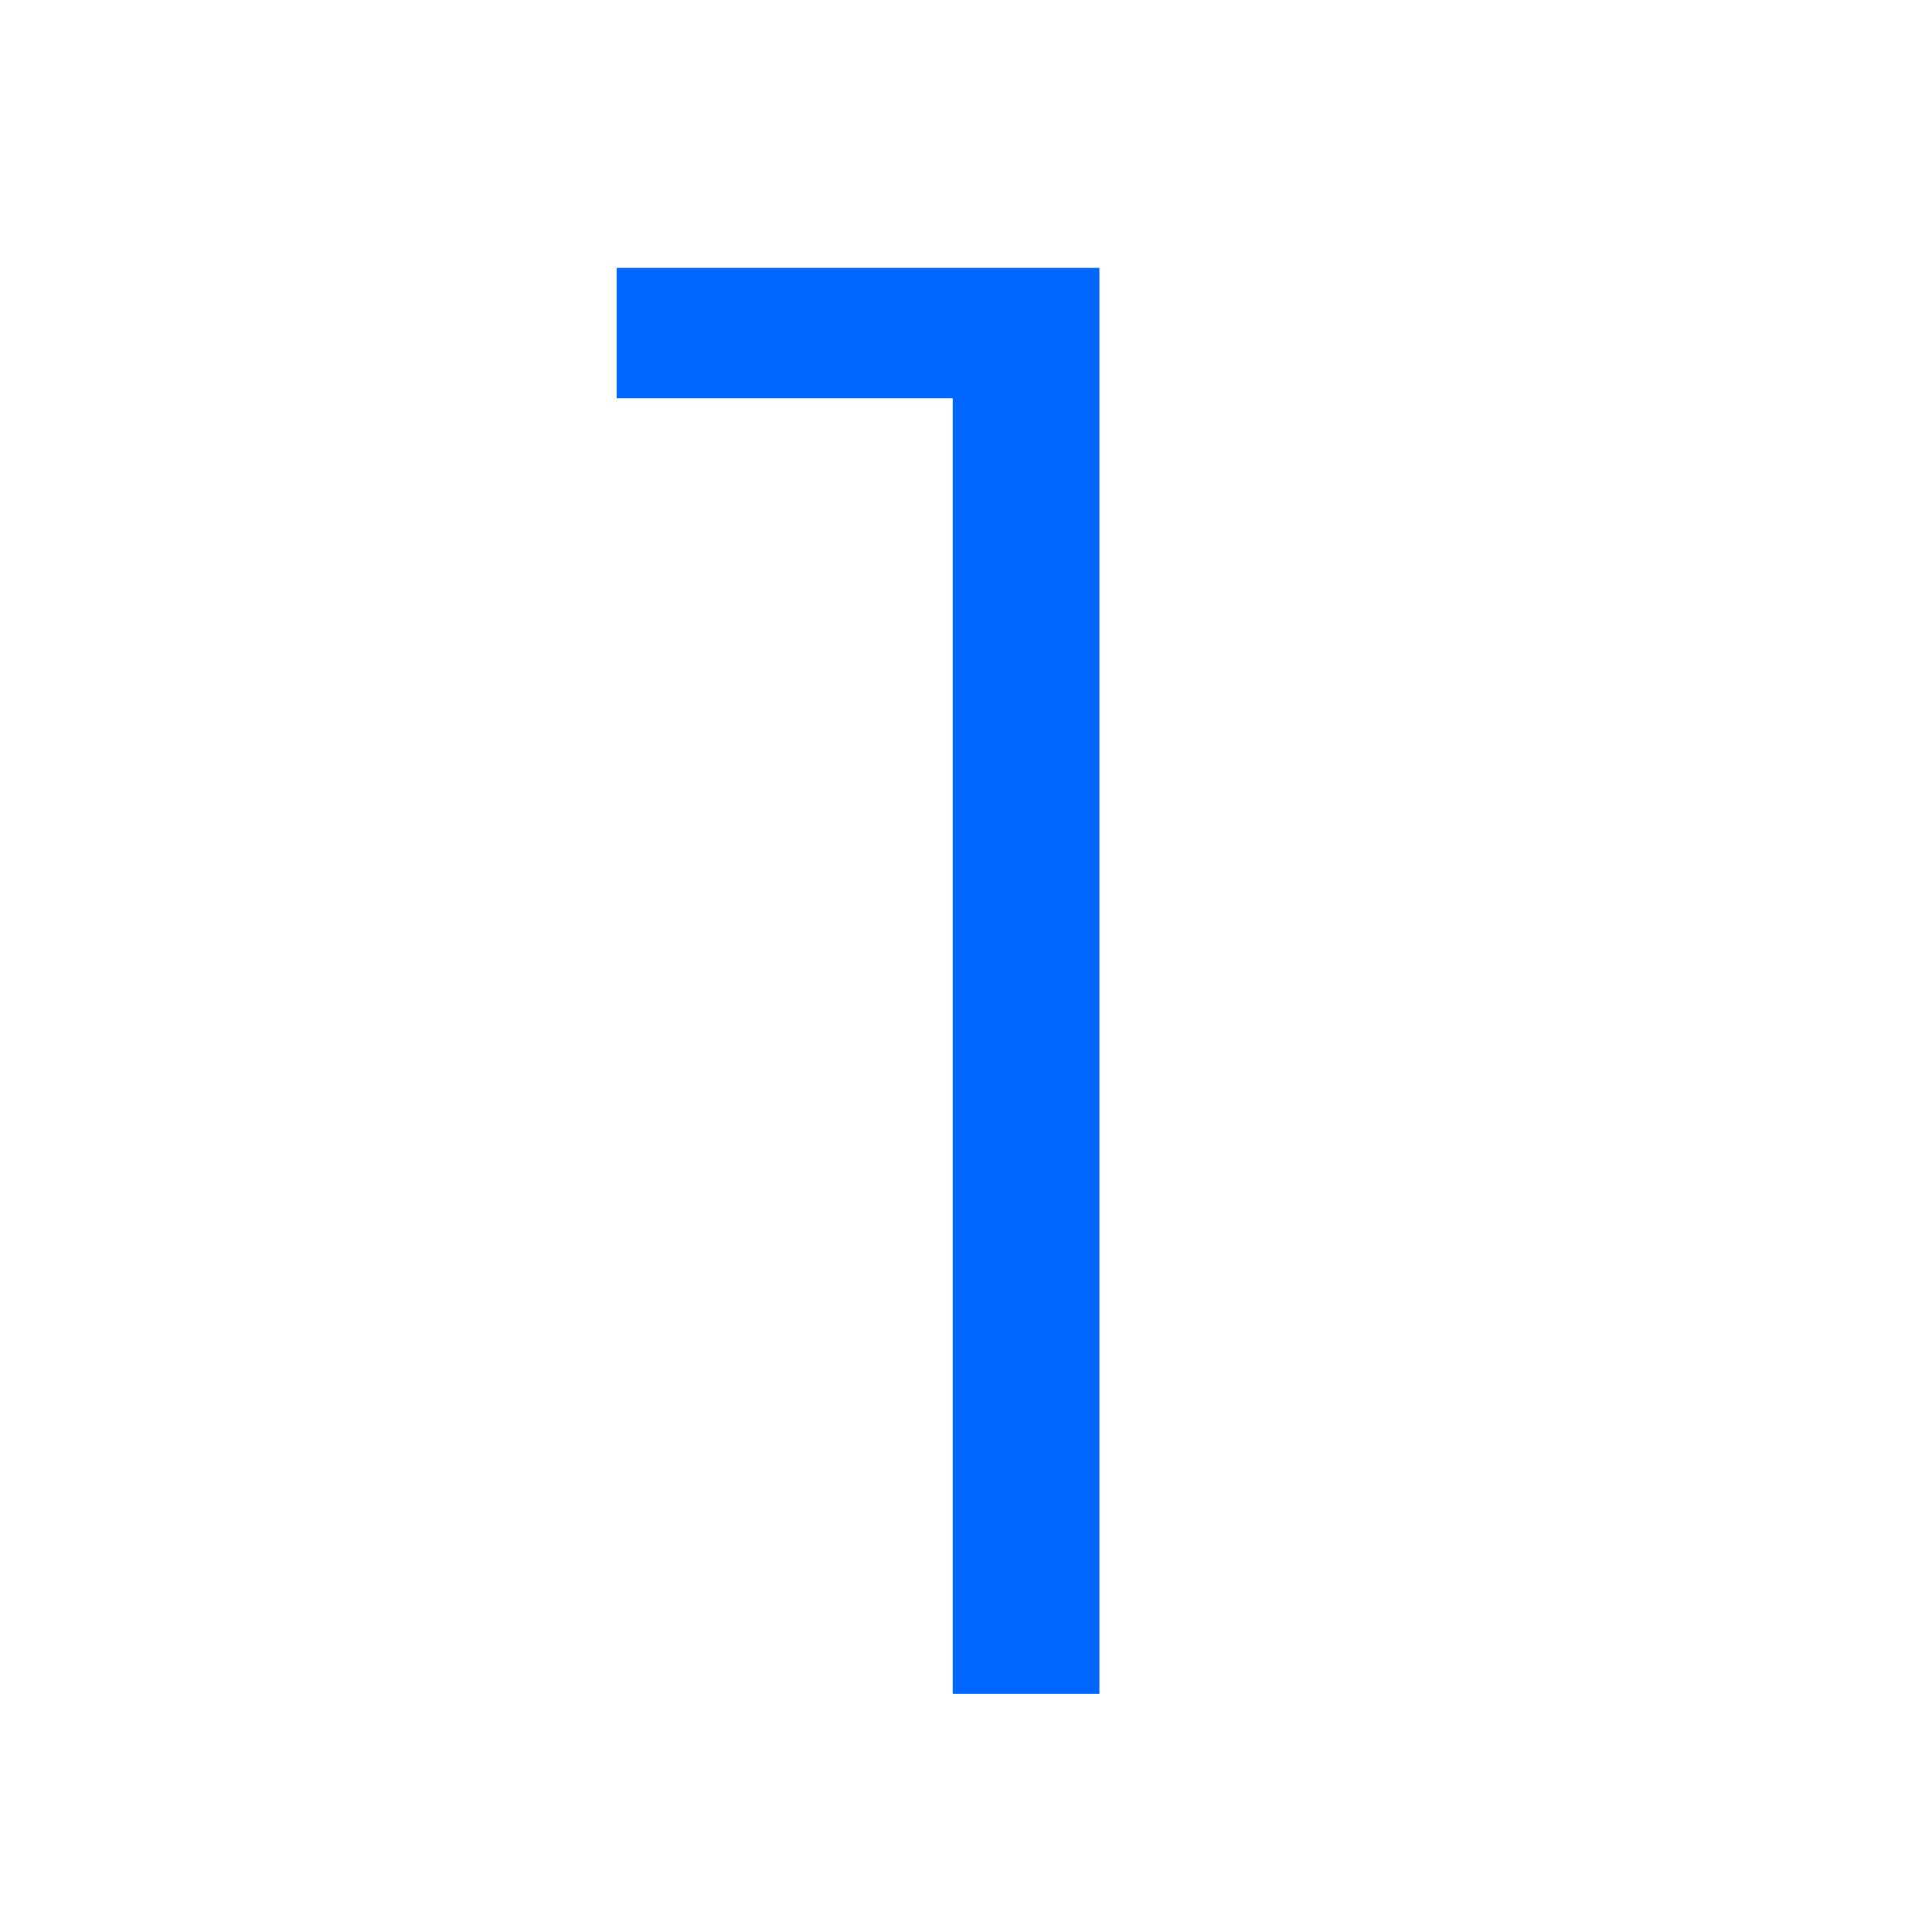 <svg xmlns="http://www.w3.org/2000/svg" xmlns:xlink="http://www.w3.org/1999/xlink" width="500" zoomAndPan="magnify" viewBox="0 0 375 375" height="500" preserveAspectRatio="xMidYMid meet" version="1.0"><defs><g/></defs><g fill="#0066ff" fill-opacity="1"><g transform="translate(116.126, 328.777)"><g><path d="M 97.266 -276.781 L 97.266 0 L 68.797 0 L 68.797 -251.484 L 3.562 -251.484 L 3.562 -276.781 Z M 97.266 -276.781 "/></g></g></g></svg>